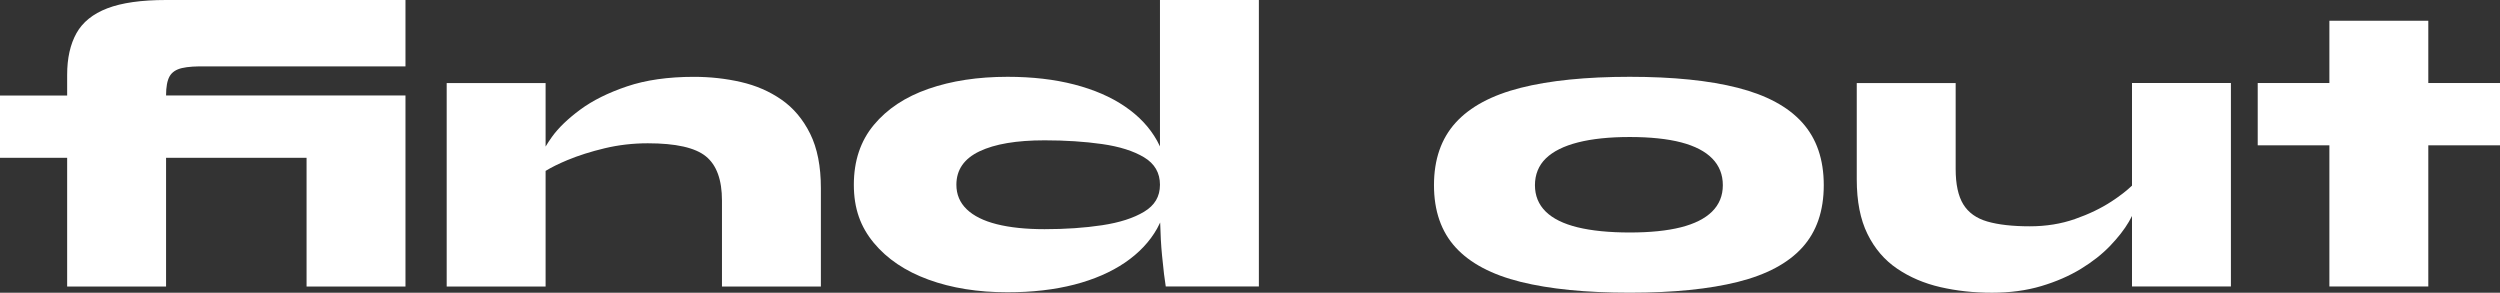 <?xml version="1.0" encoding="UTF-8"?> <svg xmlns="http://www.w3.org/2000/svg" width="1264" height="148" viewBox="0 0 1264 148" fill="none"><rect x="0" y="0" width="1264" height="148" fill="#333333" stroke="none"/><path d="M54.271 4.205C46.978 7.003 41.765 11.209 38.646 16.805C35.527 22.402 33.953 29.405 33.953 37.801V48.291H0V79.776H33.953V144.857H83.961V79.776H155V144.857H205.008V48.276H83.961C83.961 43.936 84.555 40.719 85.728 38.624C86.901 36.529 88.996 35.122 91.981 34.419C94.966 33.715 99.244 33.446 104.799 33.581H205.008V0H83.961C71.455 0 61.563 1.407 54.271 4.205Z" fill="white"></path><path d="M395.119 50.386C389.074 46.181 382.227 43.218 374.593 41.467C366.959 39.716 359.042 38.848 350.844 38.848C337.789 38.848 326.501 40.464 316.995 43.682C307.475 46.899 299.603 50.82 293.35 55.444C287.097 60.068 282.344 64.647 279.077 69.196C277.785 70.992 276.715 72.623 275.854 74.105V42.006H225.846V144.857H275.854V86.406C278.78 84.61 282.463 82.784 286.889 80.944C292.444 78.639 298.727 76.634 305.752 74.958C312.762 73.282 320.025 72.444 327.526 72.444C341.695 72.444 351.482 74.643 356.904 79.058C362.325 83.472 365.028 90.91 365.028 101.415V144.872H415.036V95.115C415.036 84.056 413.224 74.898 409.615 67.61C406.006 60.337 401.179 54.591 395.134 50.401L395.119 50.386Z" fill="white"></path><path d="M586.478 74.03C586.032 73.057 585.542 72.1 585.022 71.157C581.279 64.438 575.858 58.661 568.773 53.843C561.689 49.009 553.149 45.313 543.153 42.724C533.157 40.135 521.899 38.833 509.408 38.833C494.407 38.833 481.07 40.868 469.411 44.924C457.737 48.979 448.543 55.07 441.8 63.181C435.057 71.291 431.701 81.377 431.701 93.409C431.701 105.441 435.072 114.689 441.8 122.8C448.528 130.91 457.737 137.106 469.411 141.371C481.085 145.636 494.407 147.775 509.408 147.775C521.914 147.775 533.157 146.474 543.153 143.9C553.149 141.311 561.689 137.6 568.773 132.781C575.858 127.947 581.279 122.216 585.022 115.572C585.586 114.569 586.091 113.551 586.582 112.504C586.73 118.505 587.027 124.086 587.532 129.204C588.23 136.417 588.854 141.625 589.403 144.842H636.486V0H586.478V74.03ZM578.457 107.057C573.11 110.274 566.026 112.549 557.203 113.881C548.381 115.212 538.697 115.871 528.137 115.871C518.691 115.871 510.641 115.033 503.972 113.357C497.304 111.681 492.239 109.152 488.763 105.8C485.288 102.433 483.55 98.317 483.55 93.409C483.55 85.852 487.442 80.225 495.224 76.514C503.007 72.803 513.968 70.947 528.137 70.947C538.697 70.947 548.381 71.576 557.203 72.833C566.026 74.09 573.11 76.334 578.457 79.552C583.804 82.769 586.478 87.393 586.478 93.409C586.478 99.425 583.804 103.839 578.457 107.057Z" fill="white"></path><path d="M878.669 44.4C864.158 40.689 845.919 38.833 823.982 38.833C802.045 38.833 783.524 40.689 768.88 44.4C754.22 48.111 743.259 53.992 735.967 62.028C728.674 70.079 725.021 80.599 725.021 93.618C725.021 106.638 728.674 117.128 735.967 125.104C743.259 133.08 754.235 138.886 768.88 142.523C783.539 146.159 801.897 147.985 823.982 147.985C846.068 147.985 864.158 146.159 878.669 142.523C893.18 138.886 904.052 133.08 911.27 125.104C918.488 117.128 922.097 106.638 922.097 93.618C922.097 80.599 918.488 70.079 911.27 62.028C904.052 53.977 893.18 48.111 878.669 44.4ZM865.658 106.952C862.049 110.514 856.761 113.177 849.825 114.928C842.874 116.679 834.275 117.547 823.997 117.547C813.719 117.547 804.793 116.679 797.634 114.928C790.475 113.177 785.099 110.514 781.489 106.952C777.88 103.39 776.068 98.946 776.068 93.618C776.068 88.291 777.91 83.652 781.593 80.076C785.277 76.514 790.683 73.82 797.842 71.995C805.001 70.184 813.704 69.271 823.982 69.271C834.26 69.271 843.082 70.184 850.018 71.995C856.955 73.82 862.212 76.544 865.747 80.18C869.282 83.817 871.064 88.291 871.064 93.618C871.064 98.946 869.252 103.375 865.643 106.952H865.658Z" fill="white"></path><path d="M1077.94 93.858C1075.24 96.432 1071.81 99.081 1067.64 101.819C1062.29 105.321 1056.11 108.299 1049.1 110.738C1042.09 113.192 1034.49 114.419 1026.29 114.419C1017.54 114.419 1010.38 113.611 1004.83 112.01C999.27 110.409 995.201 107.491 992.631 103.301C990.062 99.096 988.784 93.155 988.784 85.463V42.006H938.776V90.701C938.776 101.759 940.573 110.963 944.197 118.31C947.807 125.658 952.812 131.509 959.198 135.834C965.585 140.174 972.877 143.286 981.076 145.172C989.275 147.057 997.948 148 1007.11 148C1016.28 148 1024.61 146.878 1032.11 144.633C1039.61 142.403 1046.28 139.485 1052.12 135.924C1057.95 132.362 1062.88 128.471 1066.91 124.266C1070.93 120.061 1074.1 116.006 1076.38 112.085C1076.96 111.097 1077.48 110.125 1077.94 109.197V144.827H1127.95V41.976H1077.94V93.858Z" fill="white"></path><path d="M1264 41.976H1227.75V10.49H1177.74V41.976H1141.5V73.476H1177.74V144.842H1227.75V73.476H1264V41.976Z" fill="white"></path></svg> 